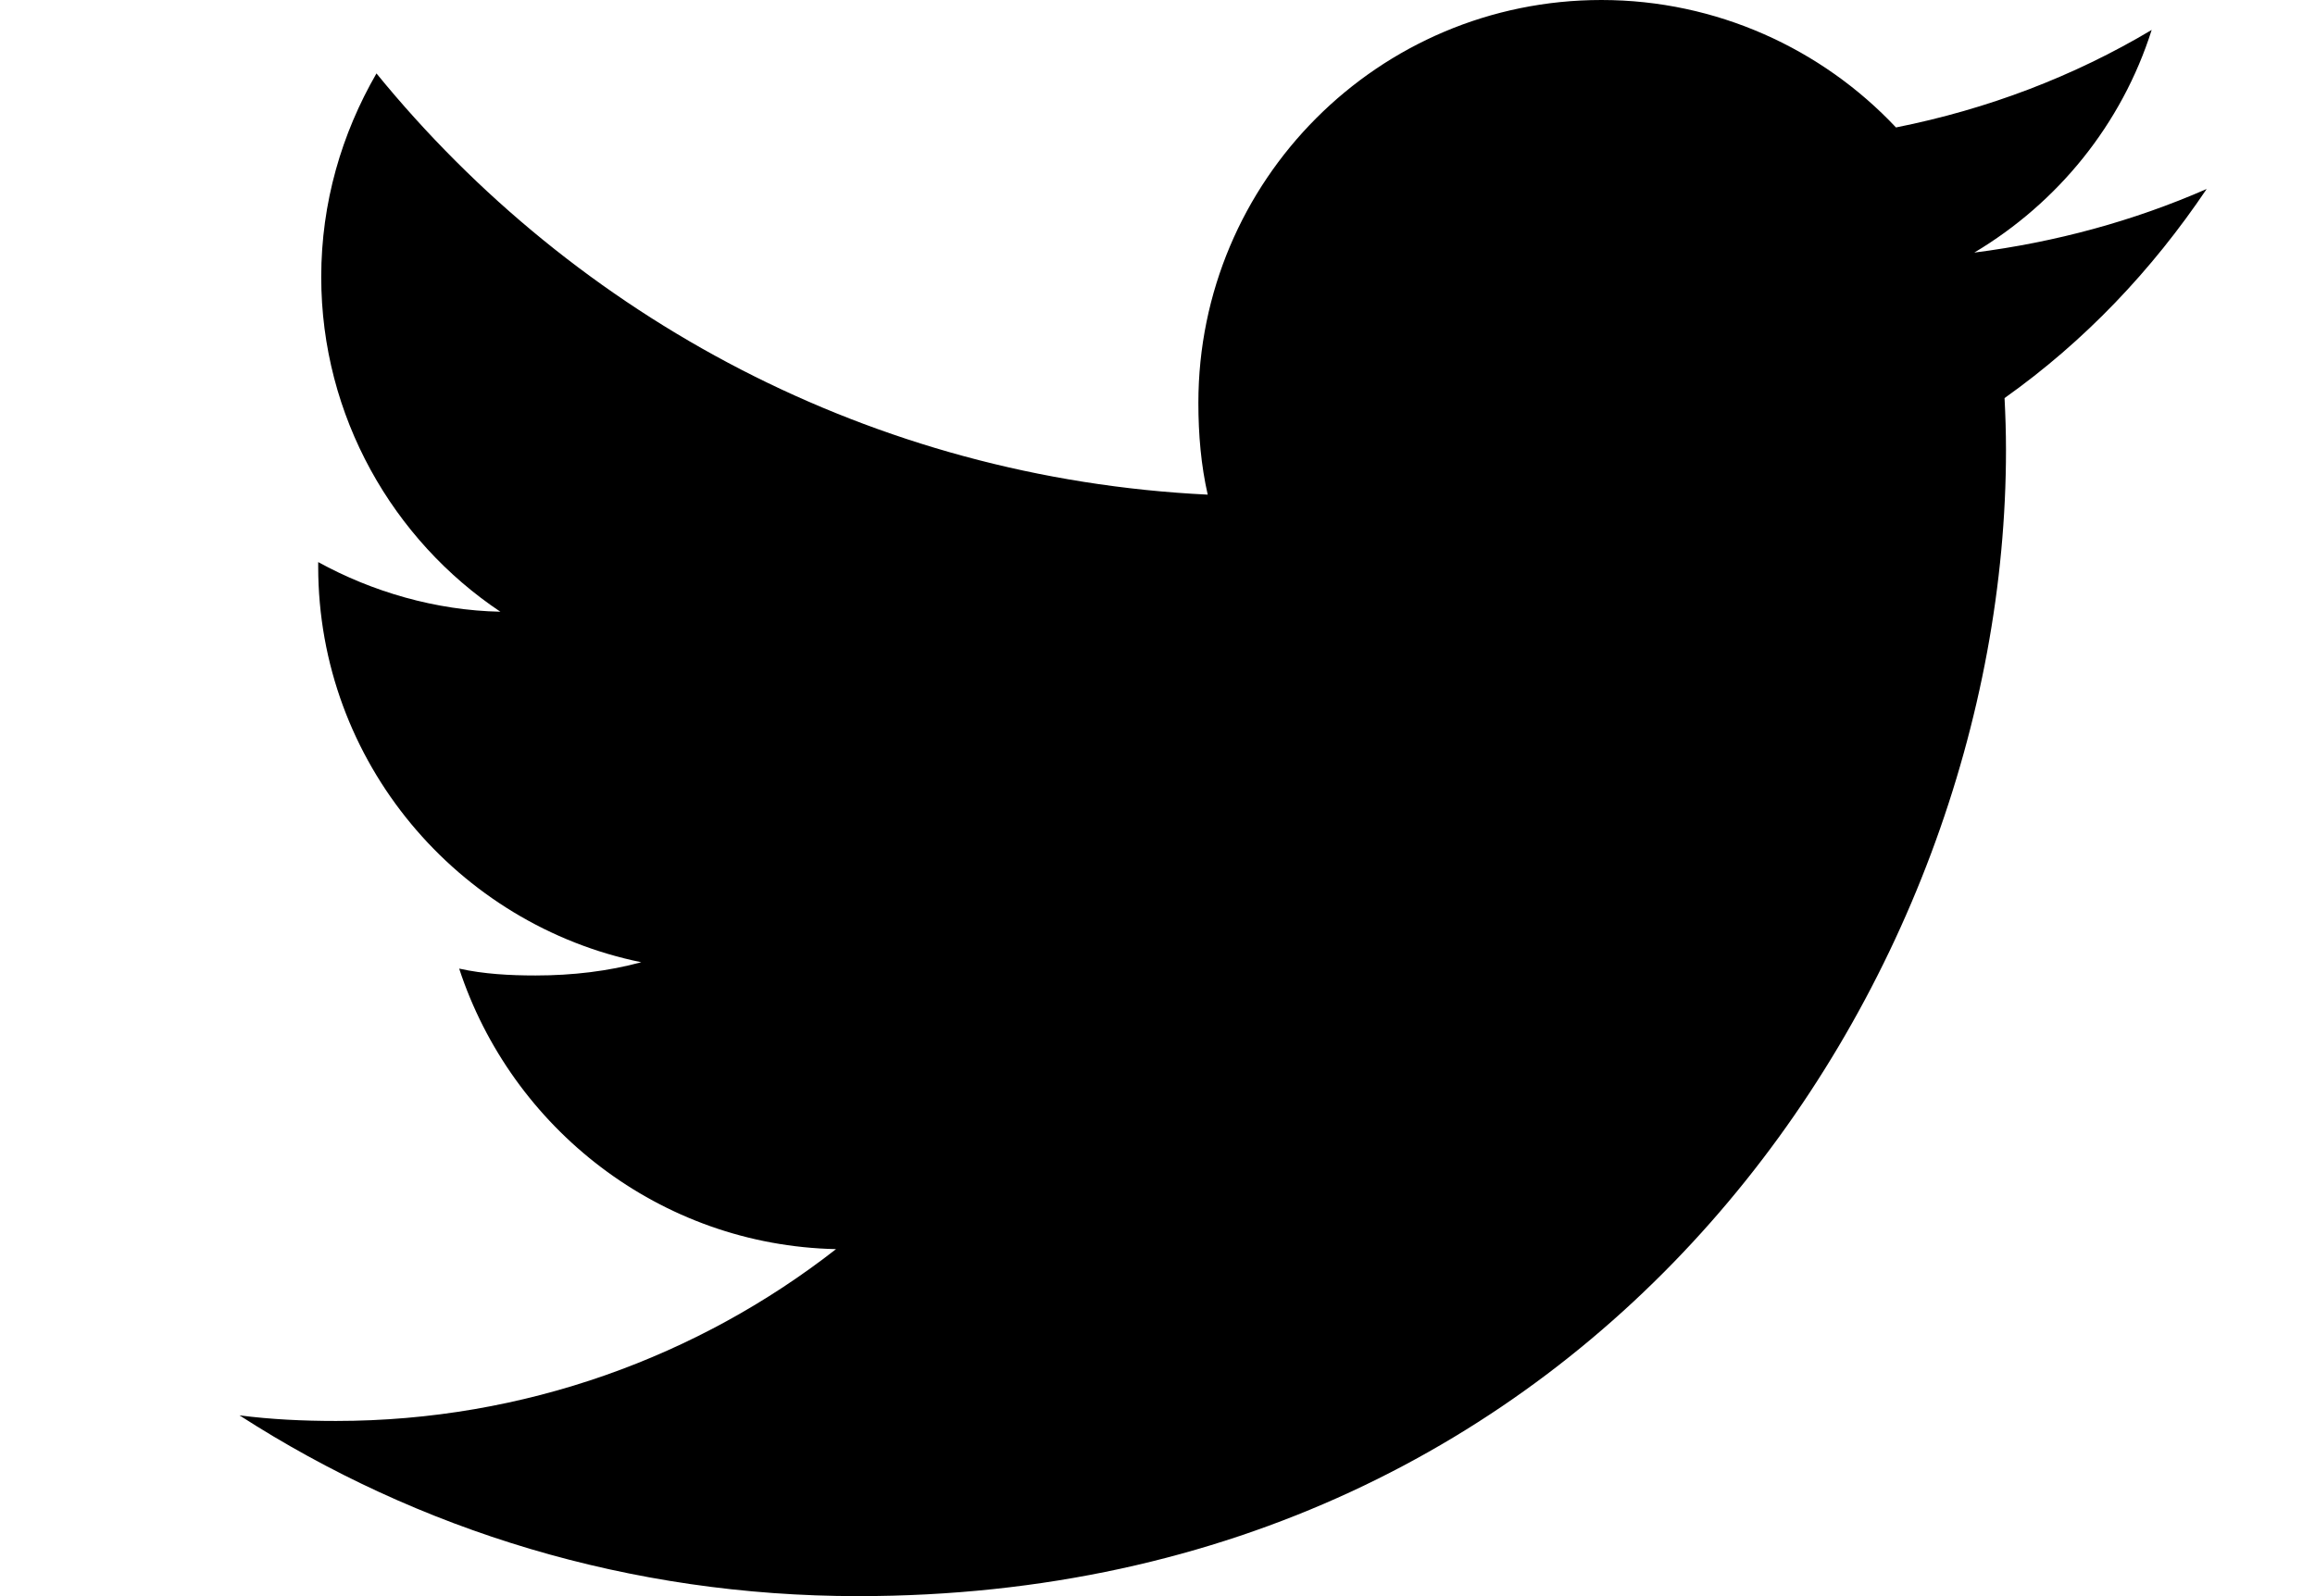 <svg width="29" height="20" viewBox="0 0 29 20" fill="none" xmlns="http://www.w3.org/2000/svg">
<g clip-path="url(#clip0)">
<path d="M27.643 2.368C26.727 2.769 25.75 3.035 24.732 3.165C25.779 2.54 26.579 1.558 26.954 0.375C25.978 0.957 24.9 1.368 23.751 1.597C22.824 0.611 21.502 0 20.061 0C17.264 0 15.012 2.268 15.012 5.048C15.012 5.448 15.046 5.832 15.129 6.198C10.929 5.994 7.212 3.983 4.716 0.92C4.28 1.675 4.024 2.54 4.024 3.471C4.024 5.218 4.925 6.768 6.268 7.665C5.457 7.649 4.66 7.414 3.986 7.043C3.986 7.058 3.986 7.078 3.986 7.098C3.986 9.551 5.737 11.588 8.033 12.057C7.622 12.169 7.174 12.223 6.709 12.223C6.385 12.223 6.059 12.205 5.752 12.137C6.407 14.135 8.264 15.605 10.473 15.652C8.754 16.995 6.572 17.805 4.209 17.805C3.795 17.805 3.397 17.786 3 17.735C5.238 19.177 7.89 20 10.75 20C20.047 20 25.129 12.308 25.129 5.64C25.129 5.417 25.122 5.202 25.111 4.988C26.113 4.277 26.956 3.389 27.643 2.368Z" fill="black"/>
</g>
<defs>
<clipPath id="clip0">
<rect width="29" height="20" fill="white"/>
</clipPath>
</defs>
</svg>
